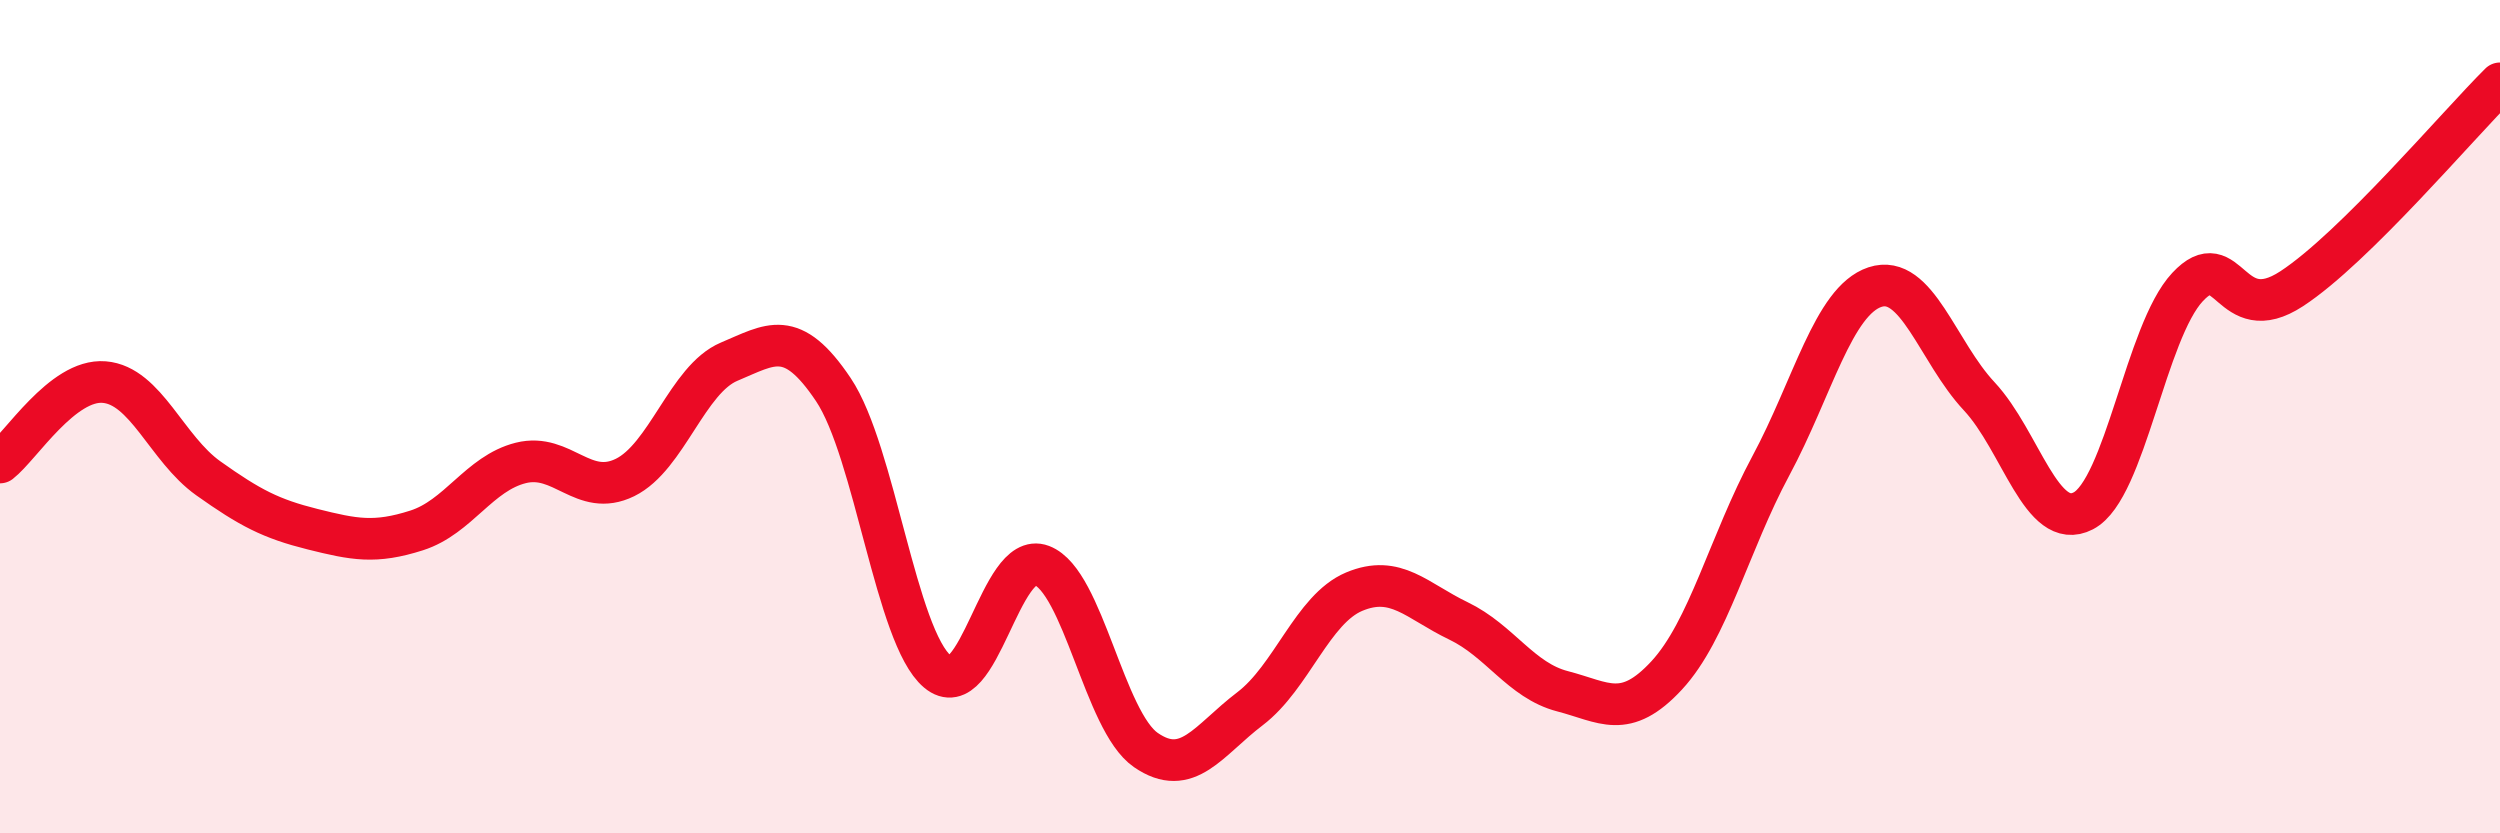 
    <svg width="60" height="20" viewBox="0 0 60 20" xmlns="http://www.w3.org/2000/svg">
      <path
        d="M 0,11.1 C 0.5,10.71 1.5,9.09 2.5,9.17 C 3.5,9.25 4,10.77 5,11.48 C 6,12.19 6.5,12.45 7.5,12.7 C 8.5,12.95 9,13.05 10,12.73 C 11,12.41 11.5,11.36 12.5,11.11 C 13.5,10.86 14,11.95 15,11.46 C 16,10.97 16.5,9.1 17.5,8.68 C 18.5,8.26 19,7.86 20,9.35 C 21,10.84 21.5,15.28 22.5,16.12 C 23.5,16.96 24,13.19 25,13.57 C 26,13.95 26.5,17.31 27.5,18 C 28.5,18.69 29,17.77 30,17.01 C 31,16.25 31.5,14.62 32.5,14.2 C 33.5,13.78 34,14.42 35,14.9 C 36,15.38 36.5,16.33 37.5,16.59 C 38.5,16.85 39,17.29 40,16.21 C 41,15.13 41.5,13.04 42.5,11.18 C 43.5,9.32 44,7.22 45,6.89 C 46,6.56 46.5,8.44 47.5,9.51 C 48.5,10.58 49,12.78 50,12.26 C 51,11.74 51.5,7.96 52.5,6.89 C 53.5,5.82 53.5,7.91 55,6.93 C 56.5,5.95 59,2.99 60,2L60 20L0 20Z"
        fill="#EB0A25"
        opacity="0.1"
        stroke-linecap="round"
        stroke-linejoin="round"
      />
      <path
        d="M 0,11.1 C 0.5,10.71 1.5,9.09 2.5,9.17 C 3.5,9.25 4,10.77 5,11.48 C 6,12.19 6.5,12.45 7.5,12.7 C 8.5,12.95 9,13.05 10,12.73 C 11,12.41 11.5,11.36 12.5,11.11 C 13.5,10.86 14,11.95 15,11.46 C 16,10.97 16.5,9.1 17.5,8.68 C 18.5,8.26 19,7.86 20,9.35 C 21,10.84 21.5,15.28 22.5,16.12 C 23.5,16.96 24,13.19 25,13.57 C 26,13.95 26.5,17.31 27.5,18 C 28.5,18.69 29,17.77 30,17.01 C 31,16.25 31.5,14.62 32.5,14.2 C 33.5,13.78 34,14.42 35,14.9 C 36,15.38 36.5,16.33 37.5,16.59 C 38.5,16.85 39,17.29 40,16.21 C 41,15.13 41.5,13.04 42.5,11.18 C 43.5,9.32 44,7.22 45,6.89 C 46,6.56 46.5,8.44 47.5,9.51 C 48.5,10.58 49,12.78 50,12.26 C 51,11.74 51.5,7.96 52.5,6.89 C 53.5,5.82 53.5,7.91 55,6.93 C 56.5,5.95 59,2.99 60,2"
        stroke="#EB0A25"
        stroke-width="1"
        fill="none"
        stroke-linecap="round"
        stroke-linejoin="round"
      />
    </svg>
  